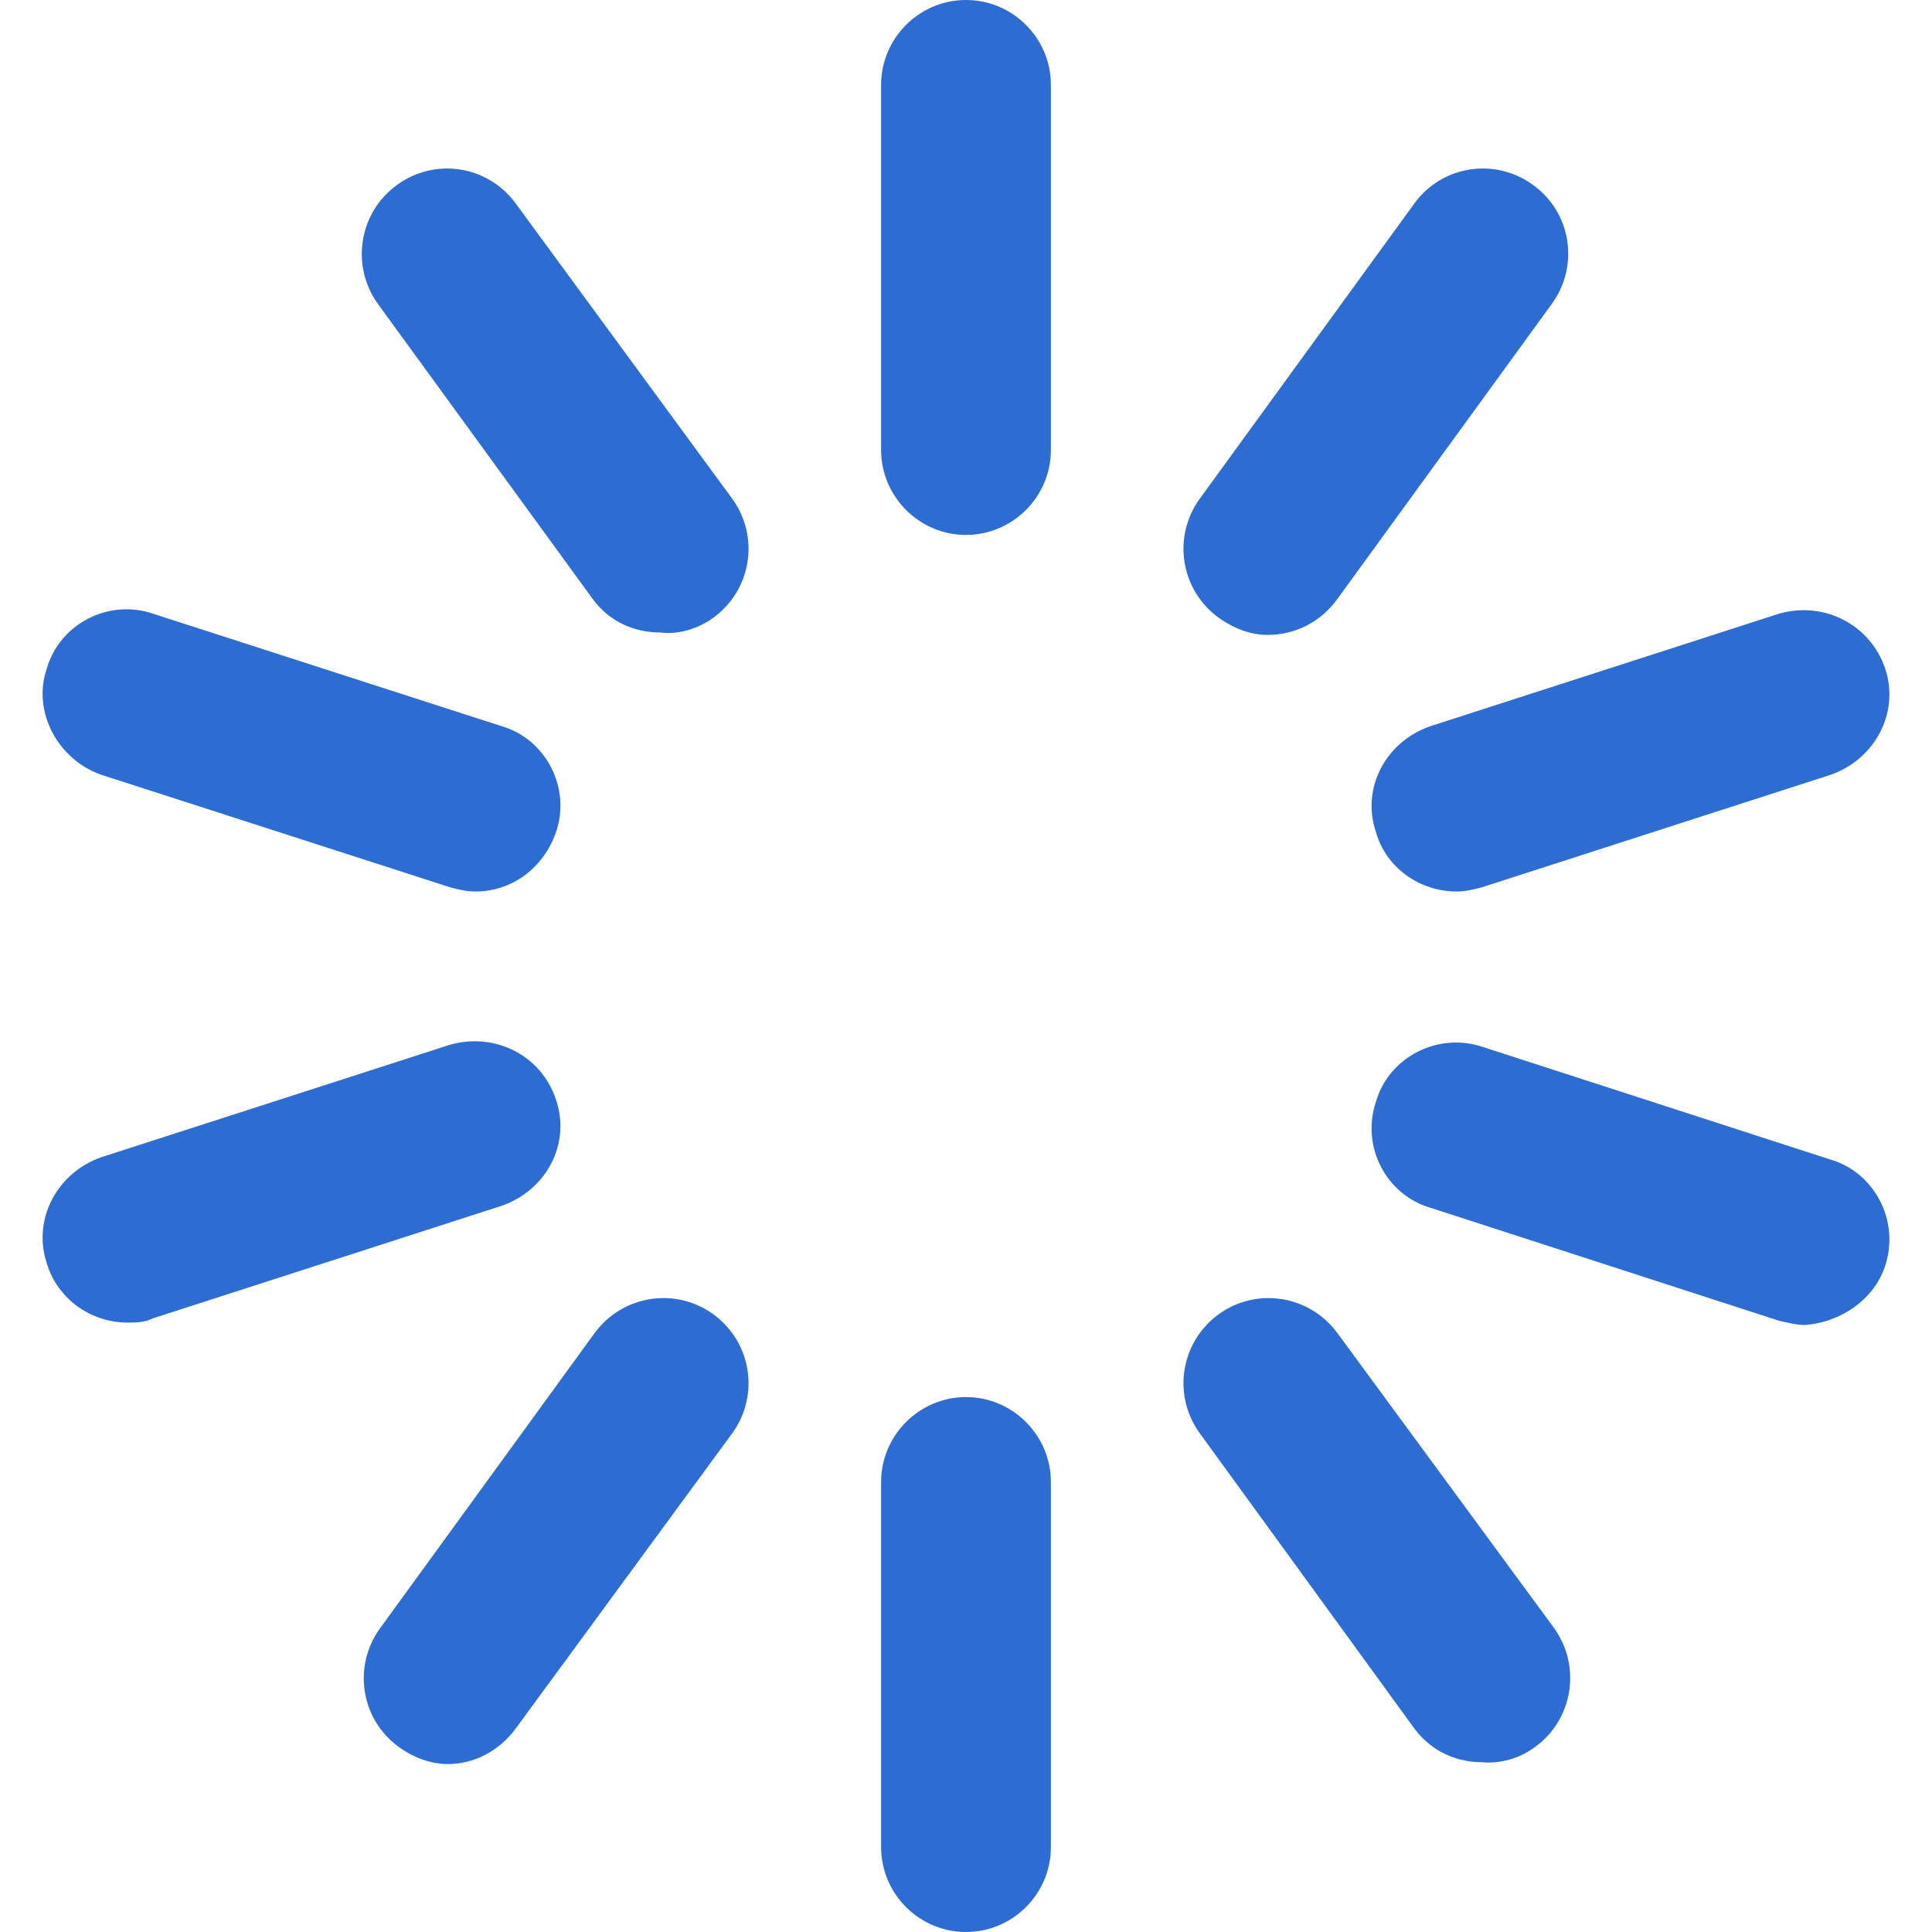 <svg xmlns="http://www.w3.org/2000/svg" width="16px" height="16px" viewBox="0 0 16 16" version="1.1">
  <g id="surface1">
    <path style=" stroke:none;fill-rule:nonzero;fill:#2d6cd2;fill-opacity:1;"
          d="M 8 4.43 C 7.613 4.43 7.297 4.113 7.297 3.727 L 7.297 0.703 C 7.297 0.316 7.613 0 8 0 C 8.387 0 8.703 0.316 8.703 0.703 L 8.703 3.727 C 8.703 4.113 8.387 4.43 8 4.43 Z M 5.906 5.117 C 6.223 4.887 6.293 4.449 6.066 4.133 L 4.273 1.688 C 4.043 1.371 3.605 1.301 3.289 1.531 C 2.973 1.758 2.902 2.199 3.129 2.516 L 4.906 4.957 C 5.047 5.152 5.258 5.238 5.469 5.238 C 5.625 5.258 5.785 5.203 5.906 5.117 Z M 4.605 6.891 C 4.73 6.523 4.52 6.117 4.148 6.012 L 1.266 5.082 C 0.898 4.957 0.492 5.168 0.387 5.539 C 0.266 5.891 0.477 6.293 0.844 6.418 L 3.727 7.348 C 3.797 7.367 3.867 7.383 3.938 7.383 C 4.238 7.383 4.5 7.191 4.605 6.891 Z M 1.266 10.918 L 4.148 9.988 C 4.52 9.863 4.73 9.477 4.605 9.109 C 4.484 8.738 4.098 8.547 3.727 8.652 L 0.844 9.582 C 0.477 9.707 0.266 10.094 0.387 10.461 C 0.477 10.762 0.758 10.953 1.055 10.953 C 1.125 10.953 1.195 10.953 1.266 10.918 Z M 4.273 14.312 L 6.066 11.867 C 6.293 11.551 6.223 11.113 5.906 10.883 C 5.59 10.656 5.152 10.727 4.922 11.043 L 3.148 13.484 C 2.918 13.801 2.988 14.242 3.305 14.469 C 3.43 14.559 3.57 14.609 3.711 14.609 C 3.922 14.609 4.133 14.504 4.273 14.312 Z M 8.703 15.297 L 8.703 12.273 C 8.703 11.887 8.387 11.57 8 11.57 C 7.613 11.57 7.297 11.887 7.297 12.273 L 7.297 15.297 C 7.297 15.684 7.613 16 8 16 C 8.387 16 8.703 15.684 8.703 15.297 Z M 12.711 14.469 C 13.027 14.242 13.098 13.801 12.871 13.484 L 11.078 11.043 C 10.848 10.727 10.41 10.656 10.094 10.883 C 9.777 11.113 9.707 11.551 9.934 11.867 L 11.711 14.312 C 11.852 14.504 12.062 14.594 12.273 14.594 C 12.43 14.609 12.59 14.559 12.711 14.469 Z M 15.613 10.48 C 15.734 10.109 15.523 9.707 15.156 9.602 L 12.273 8.668 C 11.902 8.547 11.5 8.758 11.395 9.125 C 11.27 9.496 11.48 9.898 11.852 10.004 L 14.734 10.938 C 14.805 10.953 14.875 10.973 14.945 10.973 C 15.242 10.953 15.523 10.762 15.613 10.48 Z M 12.273 7.348 L 15.156 6.418 C 15.523 6.293 15.734 5.906 15.613 5.539 C 15.488 5.168 15.102 4.977 14.734 5.082 L 11.852 6.012 C 11.48 6.137 11.27 6.523 11.395 6.891 C 11.48 7.191 11.762 7.383 12.062 7.383 C 12.133 7.383 12.203 7.367 12.273 7.348 Z M 11.078 4.957 L 12.852 2.516 C 13.082 2.199 13.012 1.758 12.695 1.531 C 12.379 1.301 11.938 1.371 11.711 1.688 L 9.934 4.133 C 9.707 4.449 9.777 4.887 10.094 5.117 C 10.215 5.203 10.355 5.258 10.496 5.258 C 10.727 5.258 10.938 5.152 11.078 4.957 Z M 11.078 4.957 "/>
  </g>
</svg>
